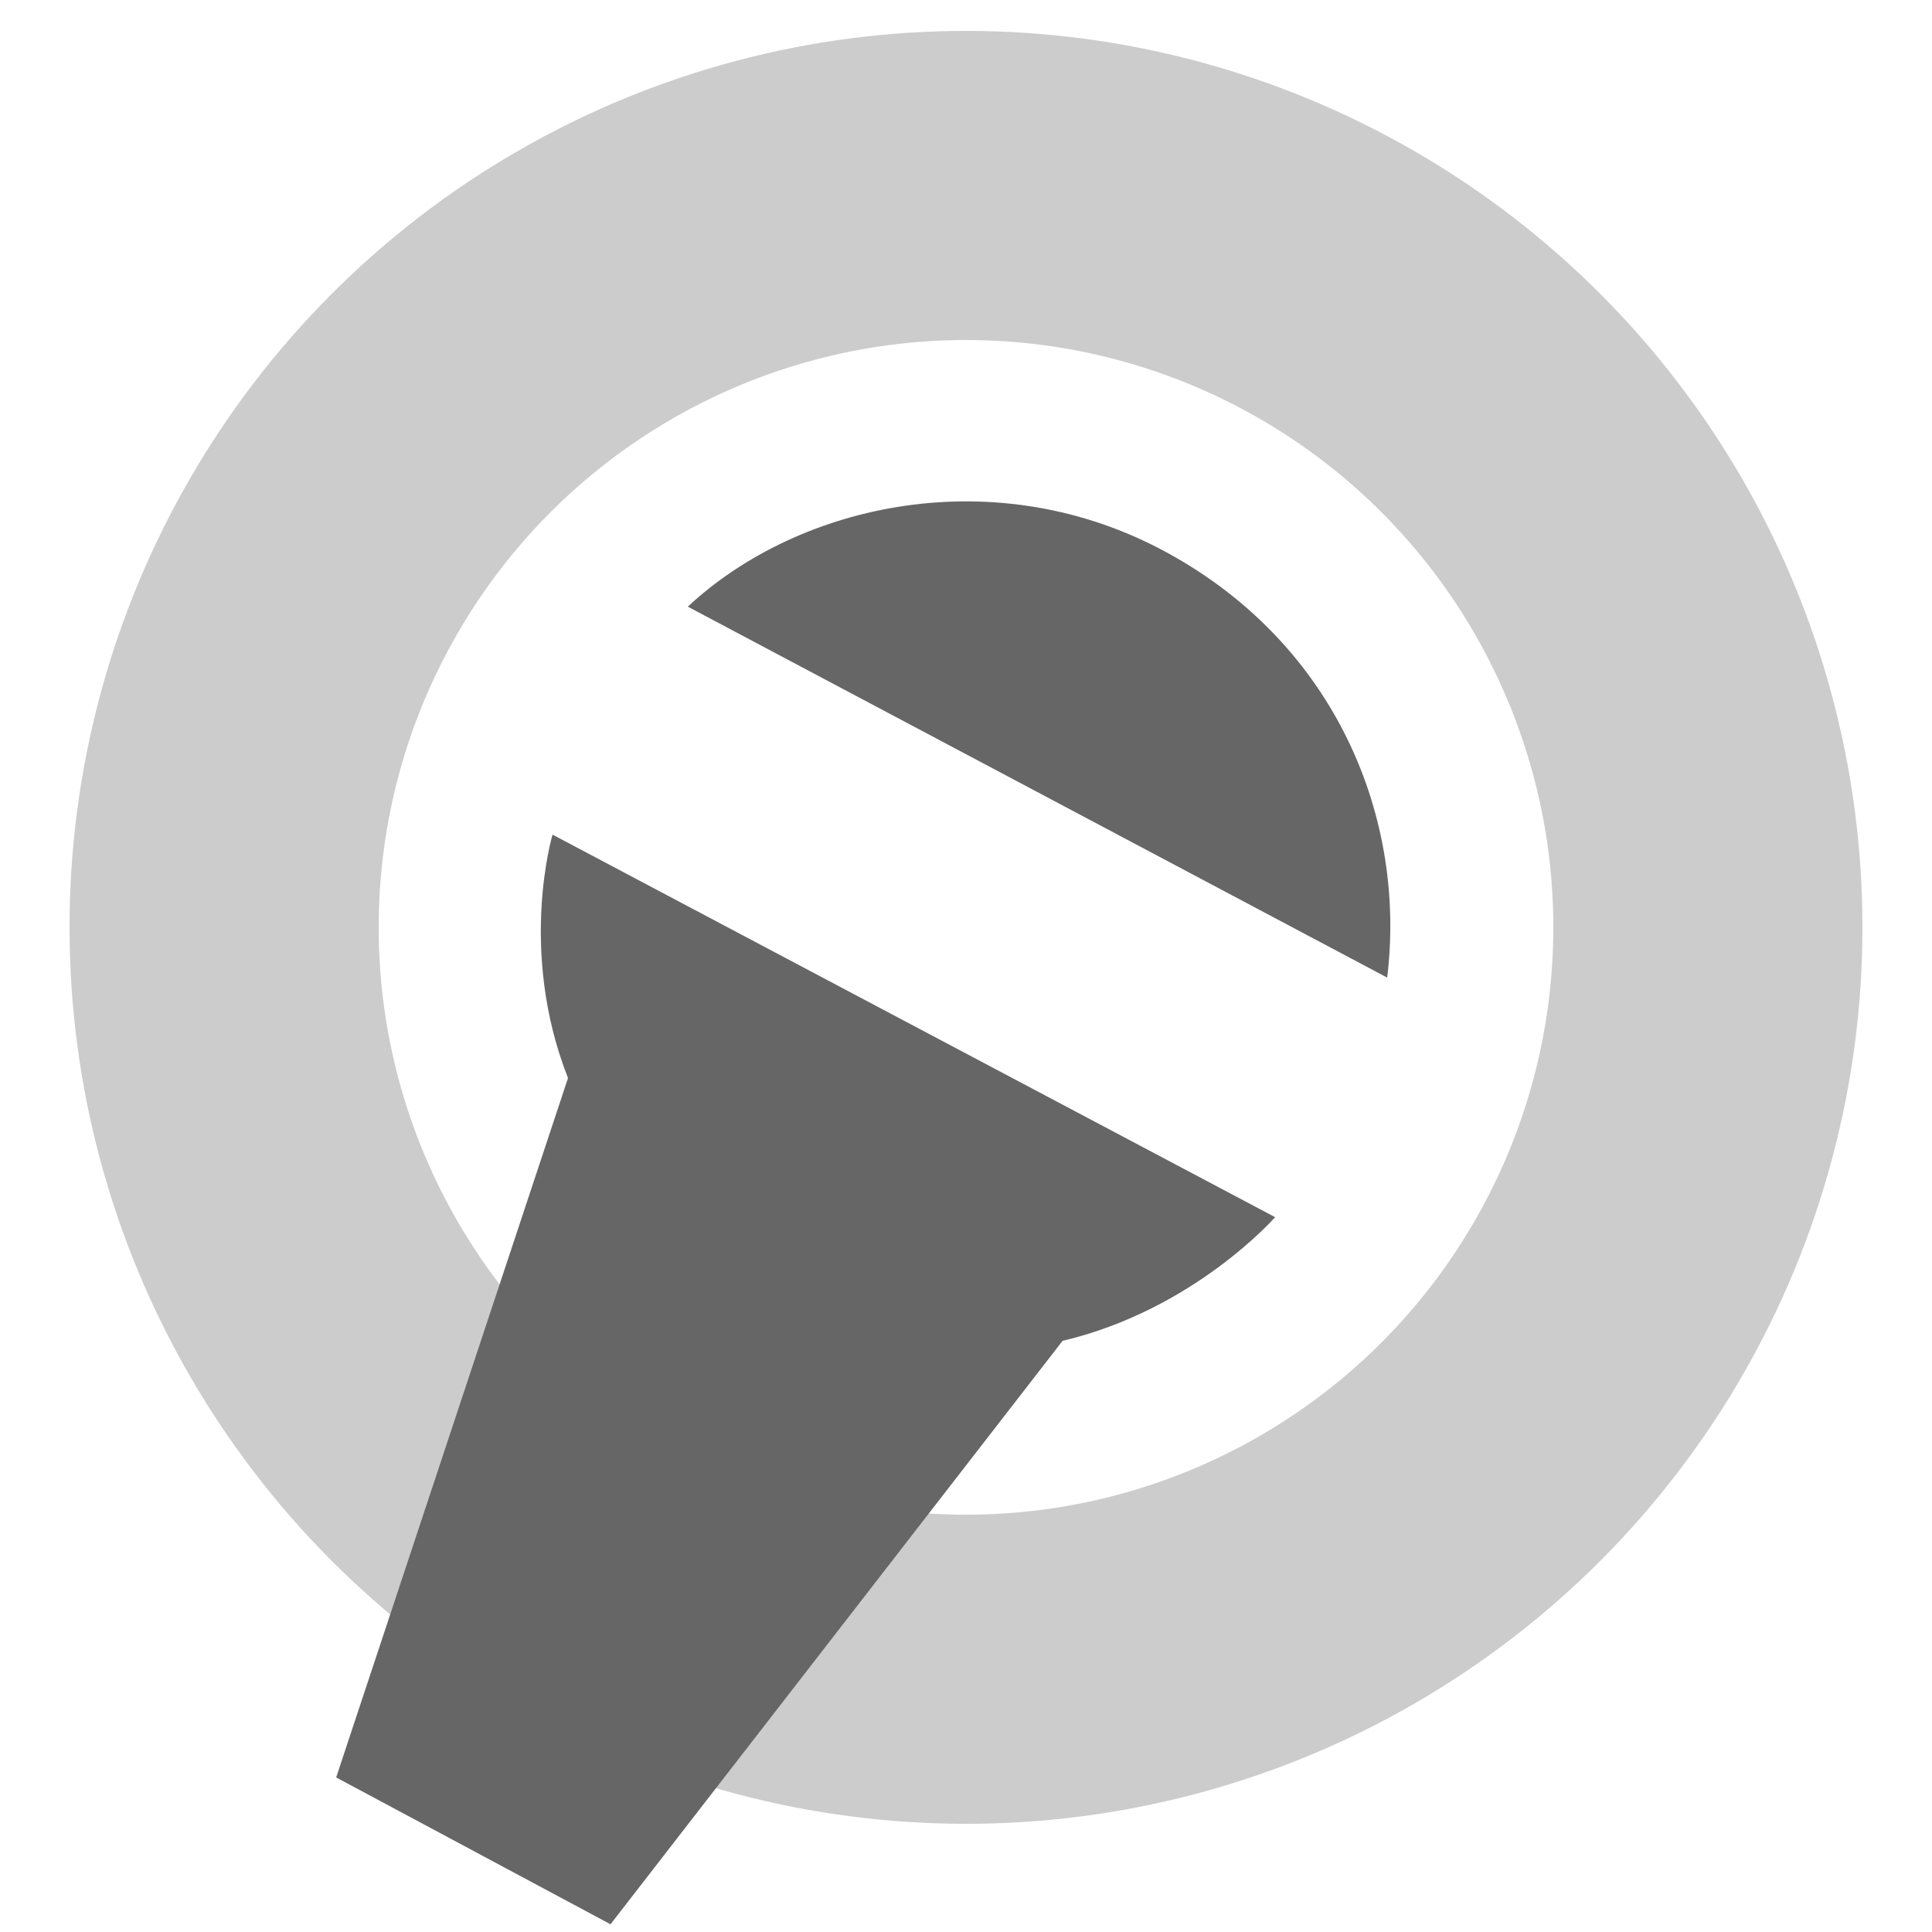 <?xml version="1.0" encoding="UTF-8"?> <svg xmlns="http://www.w3.org/2000/svg" viewBox="0 0 500 500"><style>.f{fill:#666}.s{stroke:#ccc;stroke-width:80px;fill:none;}@media (prefers-color-scheme: dark){.s{stroke:#999}.f{fill:#ccc}}</style><circle class="s" cx="250" cy="240" r="192"></circle><path class="f" d="M178 157c29-27 80-38 124-14s62 69 57 110l-181-96ZM87 460l60-181c-13-33-4-63-4-63l187 99s-21 24-55 32L158 498l-71-38Z"></path></svg> 